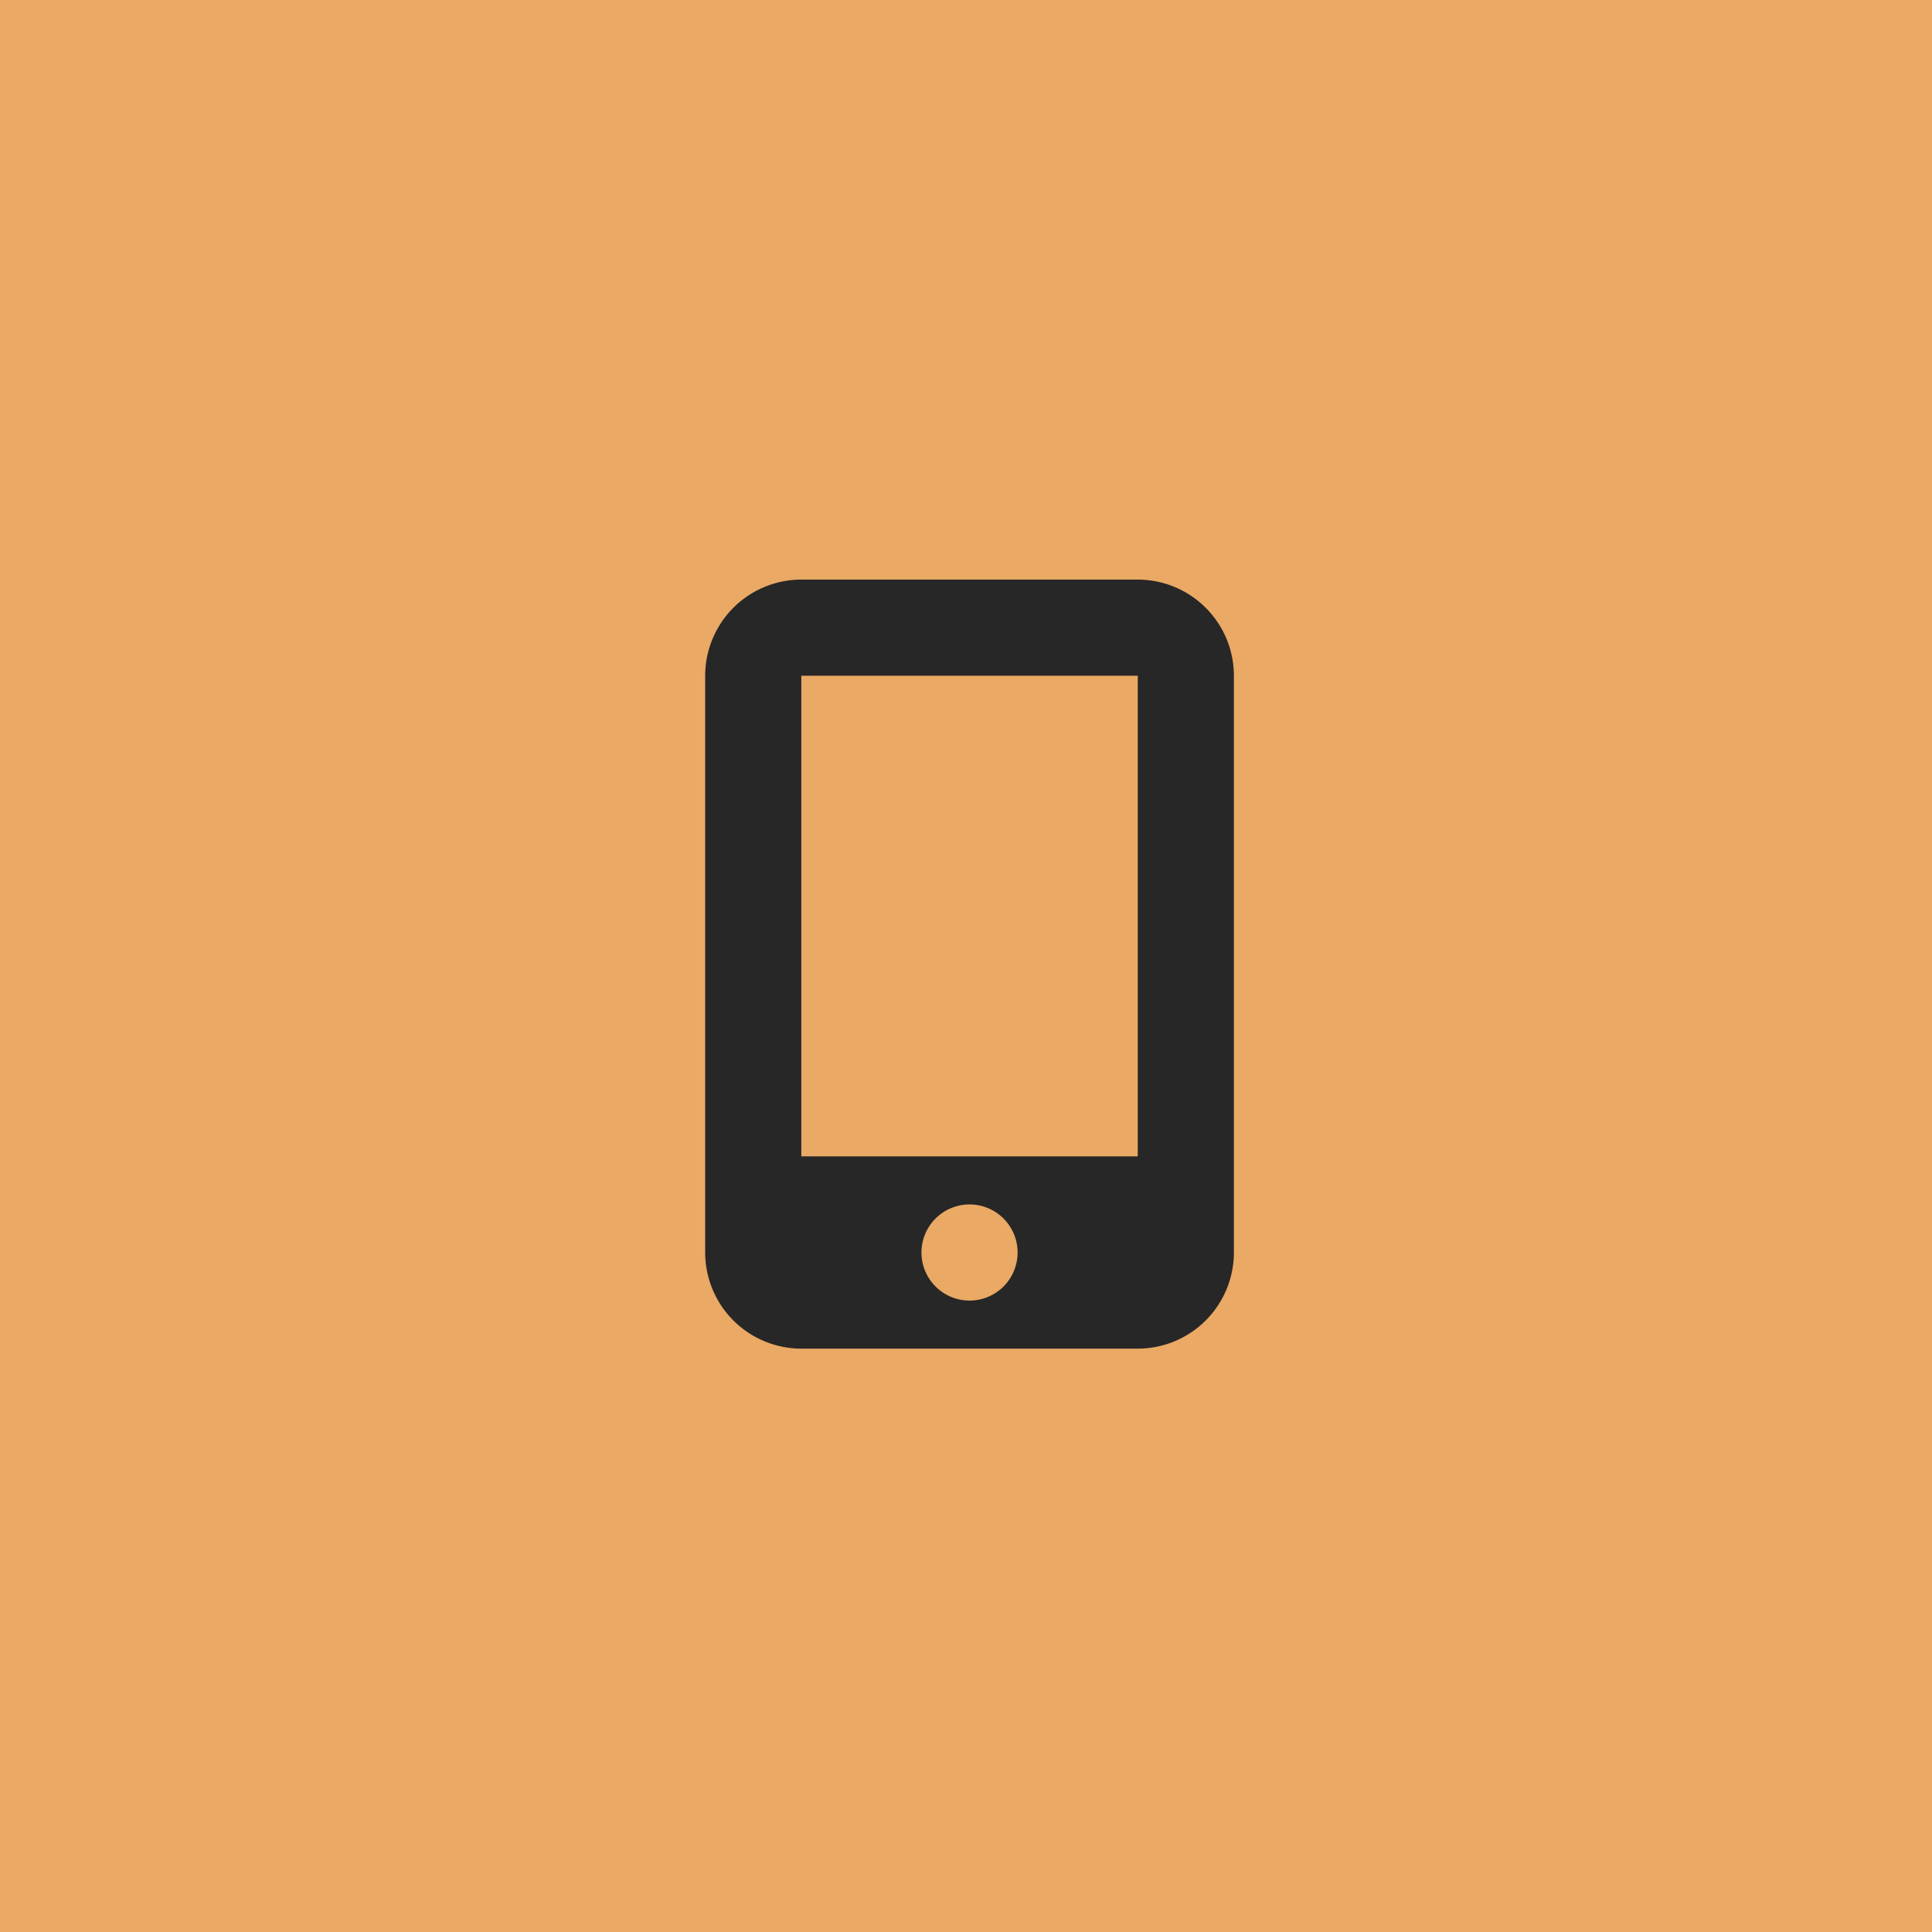 <svg xmlns="http://www.w3.org/2000/svg" width="200" height="200" viewBox="0 0 200 200">
  <g id="Group_792" data-name="Group 792" transform="translate(1476 -2926)">
    <rect id="Rectangle_1012" data-name="Rectangle 1012" width="200" height="200" transform="translate(-1476 2926)" fill="#eaa964"/>
    <path id="mobile-screen-button-solid" d="M0,9.951A9.961,9.961,0,0,1,9.951,0h34.83a9.961,9.961,0,0,1,9.951,9.951V69.659a9.961,9.961,0,0,1-9.951,9.951H9.951A9.961,9.961,0,0,1,0,69.659ZM32.342,69.659a4.976,4.976,0,1,0-4.976,4.976A4.976,4.976,0,0,0,32.342,69.659ZM44.781,9.951H9.951V59.708h34.83Z" transform="translate(-1403 2986)" fill="#272727"/>
  </g>
</svg>
